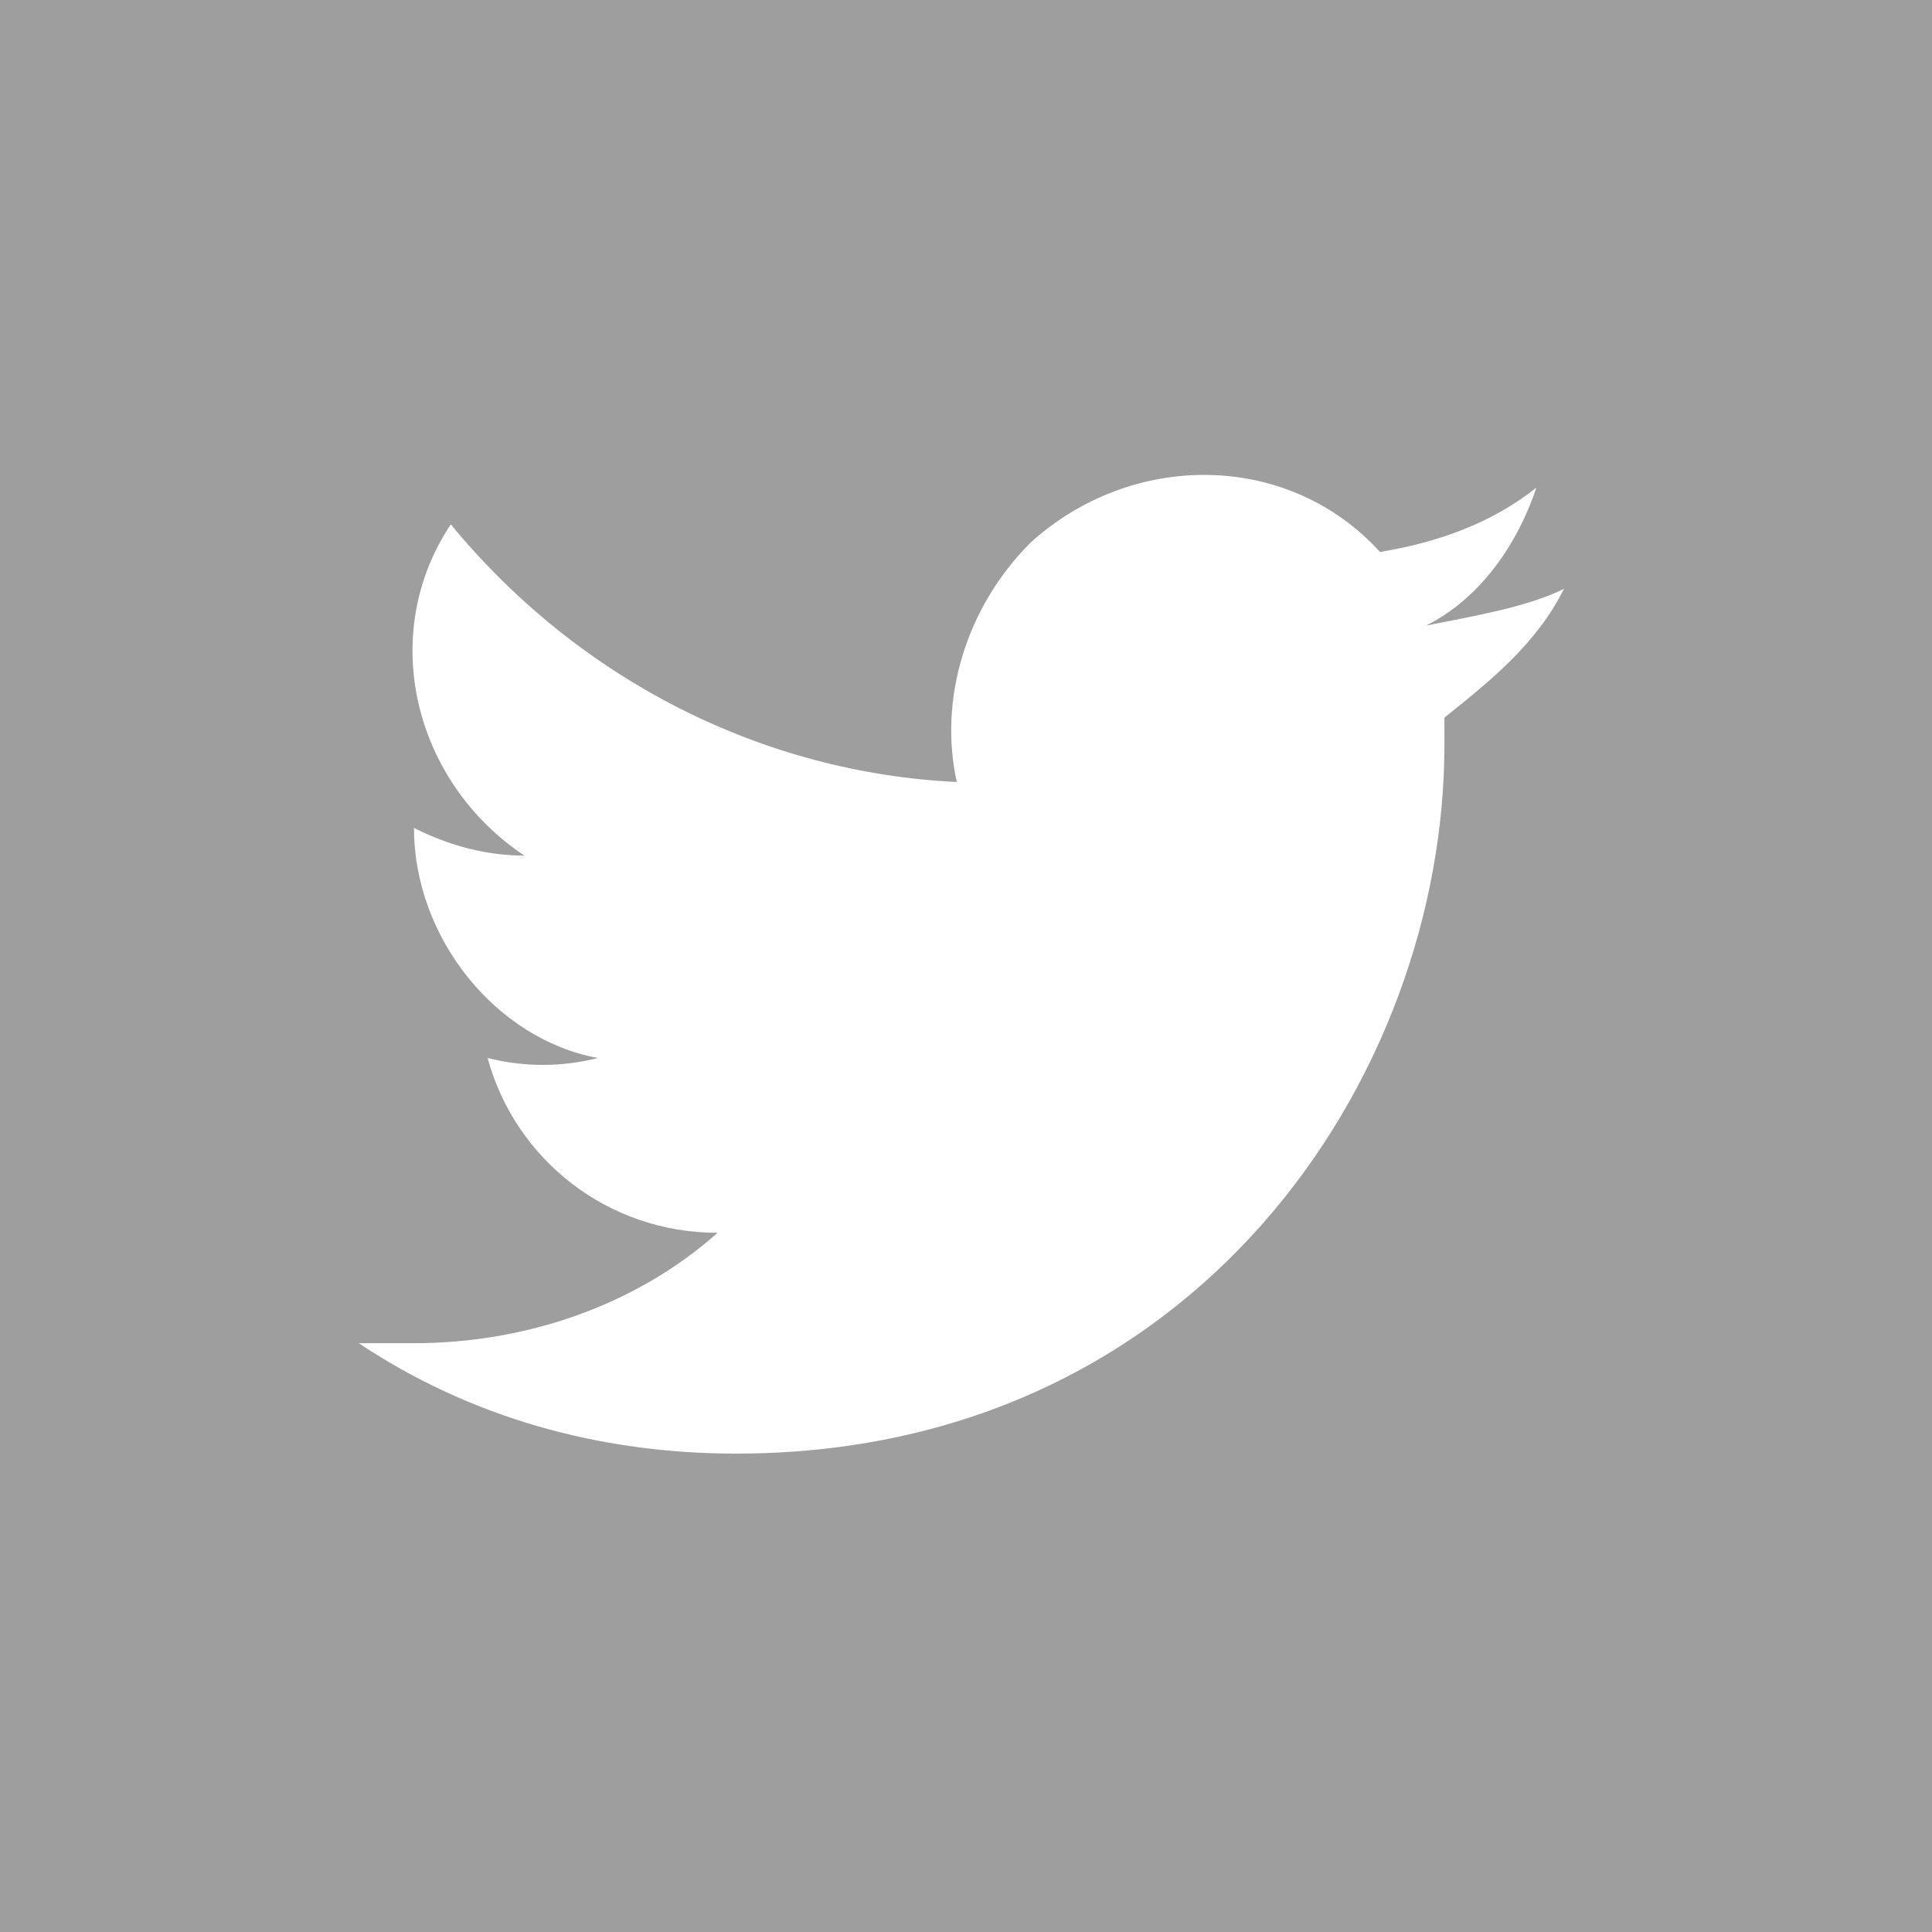 <?xml version="1.0" encoding="utf-8"?>
<!-- Generator: Adobe Illustrator 24.0.3, SVG Export Plug-In . SVG Version: 6.00 Build 0)  -->
<svg version="1.1" id="レイヤー_1" xmlns="http://www.w3.org/2000/svg" xmlns:xlink="http://www.w3.org/1999/xlink" x="0px"
	 y="0px" viewBox="0 0 21 21" style="enable-background:new 0 0 21 21;" xml:space="preserve">
<style type="text/css">
	.st0{fill:#9E9E9E;}
</style>
<path class="st0" d="M0,0v21h21V0H0z M15.7,7.8c0,0.1,0,0.2,0,0.3c0,3.6-2.7,7.7-7.7,7.7v0c-1.5,0-2.9-0.4-4.1-1.2
	c0.2,0,0.4,0,0.6,0c1.2,0,2.4-0.4,3.3-1.2c-1.2,0-2.2-0.8-2.5-1.9c0.4,0.1,0.8,0.1,1.2,0C5.4,11.3,4.5,10.2,4.5,9c0,0,0,0,0,0
	c0.4,0.2,0.8,0.3,1.2,0.3C4.5,8.5,4.1,6.9,4.9,5.7c1.4,1.7,3.4,2.7,5.5,2.8c-0.2-0.9,0.1-1.9,0.8-2.6c1.1-1,2.8-1,3.8,0.1
	c0.6-0.1,1.2-0.3,1.7-0.7c-0.2,0.6-0.6,1.2-1.2,1.5c0.5-0.1,1.1-0.2,1.5-0.4C16.7,7,16.2,7.4,15.7,7.8z"/>
</svg>
